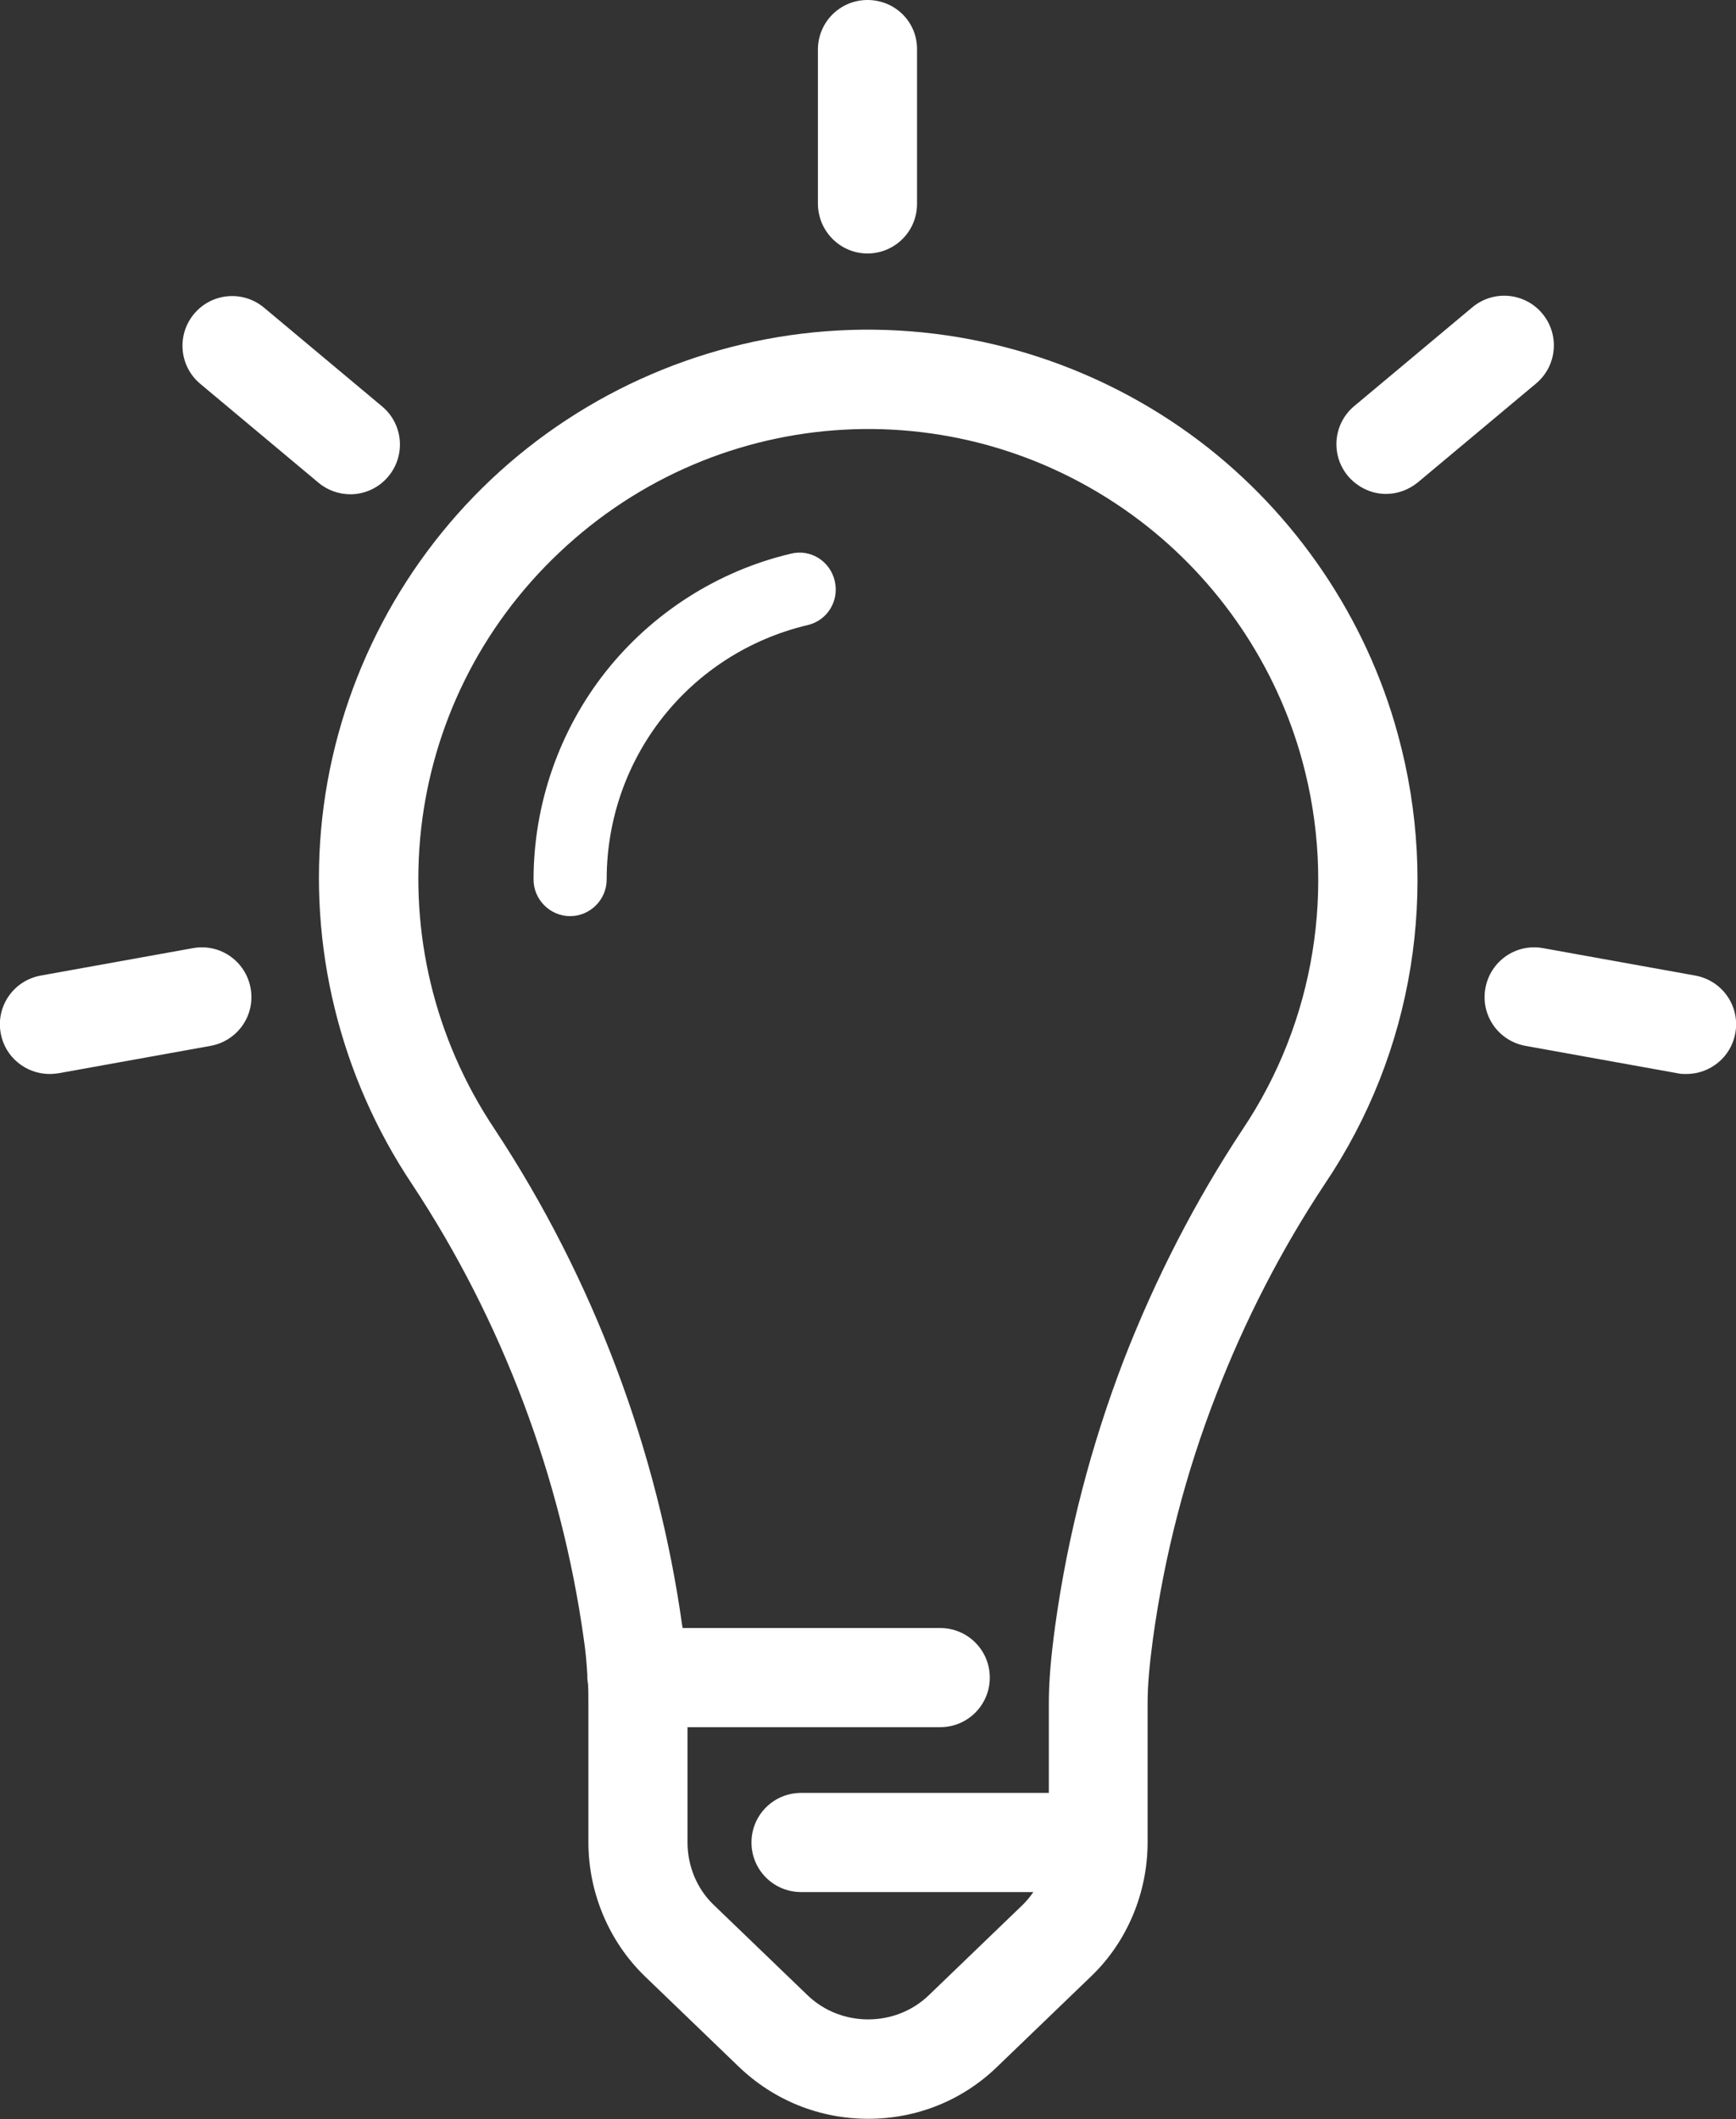 <?xml version="1.0" encoding="utf-8"?>
<!-- Generator: Adobe Illustrator 21.1.0, SVG Export Plug-In . SVG Version: 6.00 Build 0)  -->
<svg version="1.1" id="Layer_1" xmlns="http://www.w3.org/2000/svg" xmlns:xlink="http://www.w3.org/1999/xlink" x="0px" y="0px"
	 viewBox="0 0 493.9 602.8" style="enable-background:new 0 0 493.9 602.8;" xml:space="preserve">
<rect x="0" y="0" width="493.9" height="602.8" fill="#333333" stroke="none"/>
<style type="text/css">
	.st0{fill:#FFFFFF;}
</style>
<g>
	<path class="st0" d="M397.7,208.9L397.7,208.9c-9-33.1-29.1-62.7-56.4-83.4c0,0,0,0,0,0C311.8,103.2,275.3,92,238.5,94
		c-36.9,2-72,17.1-98.8,42.4c-26.8,25.3-43.9,59.5-48,96.1c-4.1,36.6,5,73.6,25.5,104.3c0,0,0,0,0,0c25.6,38.7,42.5,83.5,48.9,129.5
		c0,0,0,0,0,0c0.5,3.3,0.8,6.7,1,10.2c0,0.2,0,0.4,0,0.6c0,0.7,0.1,1.3,0.2,2c0.1,1.8,0.1,3.5,0.1,5.3v39.6c0,14.3,5.8,28.2,16,38.1
		c0,0,0,0,0,0c0,0,0,0,0,0l26.8,25.8c0,0,0,0,0,0c9.9,9.5,22.9,14.8,36.8,14.8c13.8,0,26.8-5.2,36.7-14.8c0,0,0,0,0,0l26.8-25.8
		c0,0,0,0,0,0c0,0,0,0,0,0c10.2-9.8,16-23.7,16-38.1v-39.6c0-5,0.5-10.6,1.5-18.1c0,0,0,0,0,0c3.3-24,9.4-47.5,18.1-69.8
		c0,0,0,0,0,0c8.1-20.9,18.4-41,30.8-59.7c0,0,0,0,0,0C402.2,299.3,409.7,252.7,397.7,208.9z M229.8,567.6
		C229.8,567.6,229.8,567.6,229.8,567.6C229.8,567.6,229.8,567.6,229.8,567.6L203,541.8c-4.7-4.5-7.4-11-7.4-17.7v-32.8h71.9
		c7.8,0,14.1-6.3,14.1-14.1c0-7.8-6.3-14.1-14.1-14.1h-73.3c0-0.2,0-0.4-0.1-0.6c0,0,0,0,0,0c-7-50.1-25.4-98.9-53.3-141.2
		c0,0,0,0,0,0c0,0,0,0,0,0c-34.9-52.1-27.2-121.2,18.4-164.2c45.6-43.1,115.1-46.9,165.1-9c0,0,0,0,0,0c22.4,17,38.8,41.2,46.2,68.3
		c0,0,0,0,0,0c9.8,35.9,3.6,74.2-17,104.9c0,0,0,0,0,0c0,0,0,0,0,0c-13.5,20.4-24.7,42.3-33.6,65.1c0,0,0,0,0,0
		c-9.4,24.4-16.1,50-19.7,76.1c0,0,0,0,0,0c-1.2,8.8-1.8,15.6-1.8,22V510h-70.5c-7.8,0-14.1,6.3-14.1,14.1c0,7.8,6.3,14.1,14.1,14.1
		H294c-0.9,1.3-1.9,2.5-3,3.6l0,0l-26.8,25.8c0,0,0,0,0,0c0,0,0,0,0,0C254.7,576.7,239.3,576.7,229.8,567.6z"/>
	<path class="st0" d="M225,157.5c-20.8,4.9-39.5,16.9-52.7,33.6c-13.2,16.7-20.5,37.7-20.5,59.1c0,5.7,4.7,10.4,10.4,10.4
		s10.4-4.7,10.4-10.4c0-34.6,23.5-64.4,57.2-72.4c5.6-1.3,9-6.9,7.7-12.5C236.2,159.6,230.6,156.1,225,157.5z"/>
	<path class="st0" d="M438.8,89.2c-5-6-13.9-6.8-19.9-1.8l-33.6,28.1c-6,5-6.8,13.9-1.8,19.9c2.8,3.3,6.8,5.1,10.8,5.1
		c3.2,0,6.4-1.1,9.1-3.3l33.6-28.1C443,104.1,443.8,95.2,438.8,89.2z"/>
	<path class="st0" d="M246.8,72.1c7.8,0,14.1-6.3,14.1-14.1V14.1C261,6.3,254.7,0,246.8,0c-7.8,0-14.1,6.3-14.1,14.1v43.8
		C232.7,65.7,239,72.1,246.8,72.1z"/>
	<path class="st0" d="M110.5,135.5c5-6,4.2-14.9-1.8-19.9L75.1,87.5c-6-5-14.9-4.2-19.9,1.8c-5,6-4.2,14.9,1.8,19.9l33.6,28.1
		c2.6,2.2,5.9,3.3,9.1,3.3C103.6,140.6,107.7,138.9,110.5,135.5z"/>
	<path class="st0" d="M54.9,269.7l-43.3,7.8c-7.7,1.4-12.8,8.7-11.4,16.4c1.2,6.8,7.2,11.6,13.9,11.6c0.8,0,1.7-0.1,2.5-0.2
		l43.3-7.8c7.7-1.4,12.8-8.7,11.4-16.4C69.9,273.4,62.6,268.3,54.9,269.7z"/>
	<path class="st0" d="M482.3,277.5l-43.3-7.8c-7.7-1.4-15,3.7-16.4,11.4c-1.4,7.7,3.7,15,11.4,16.4l43.3,7.8
		c0.8,0.2,1.7,0.2,2.5,0.2c6.7,0,12.7-4.8,13.9-11.6C495.1,286.2,490,278.9,482.3,277.5z"/>
</g>
</svg>
